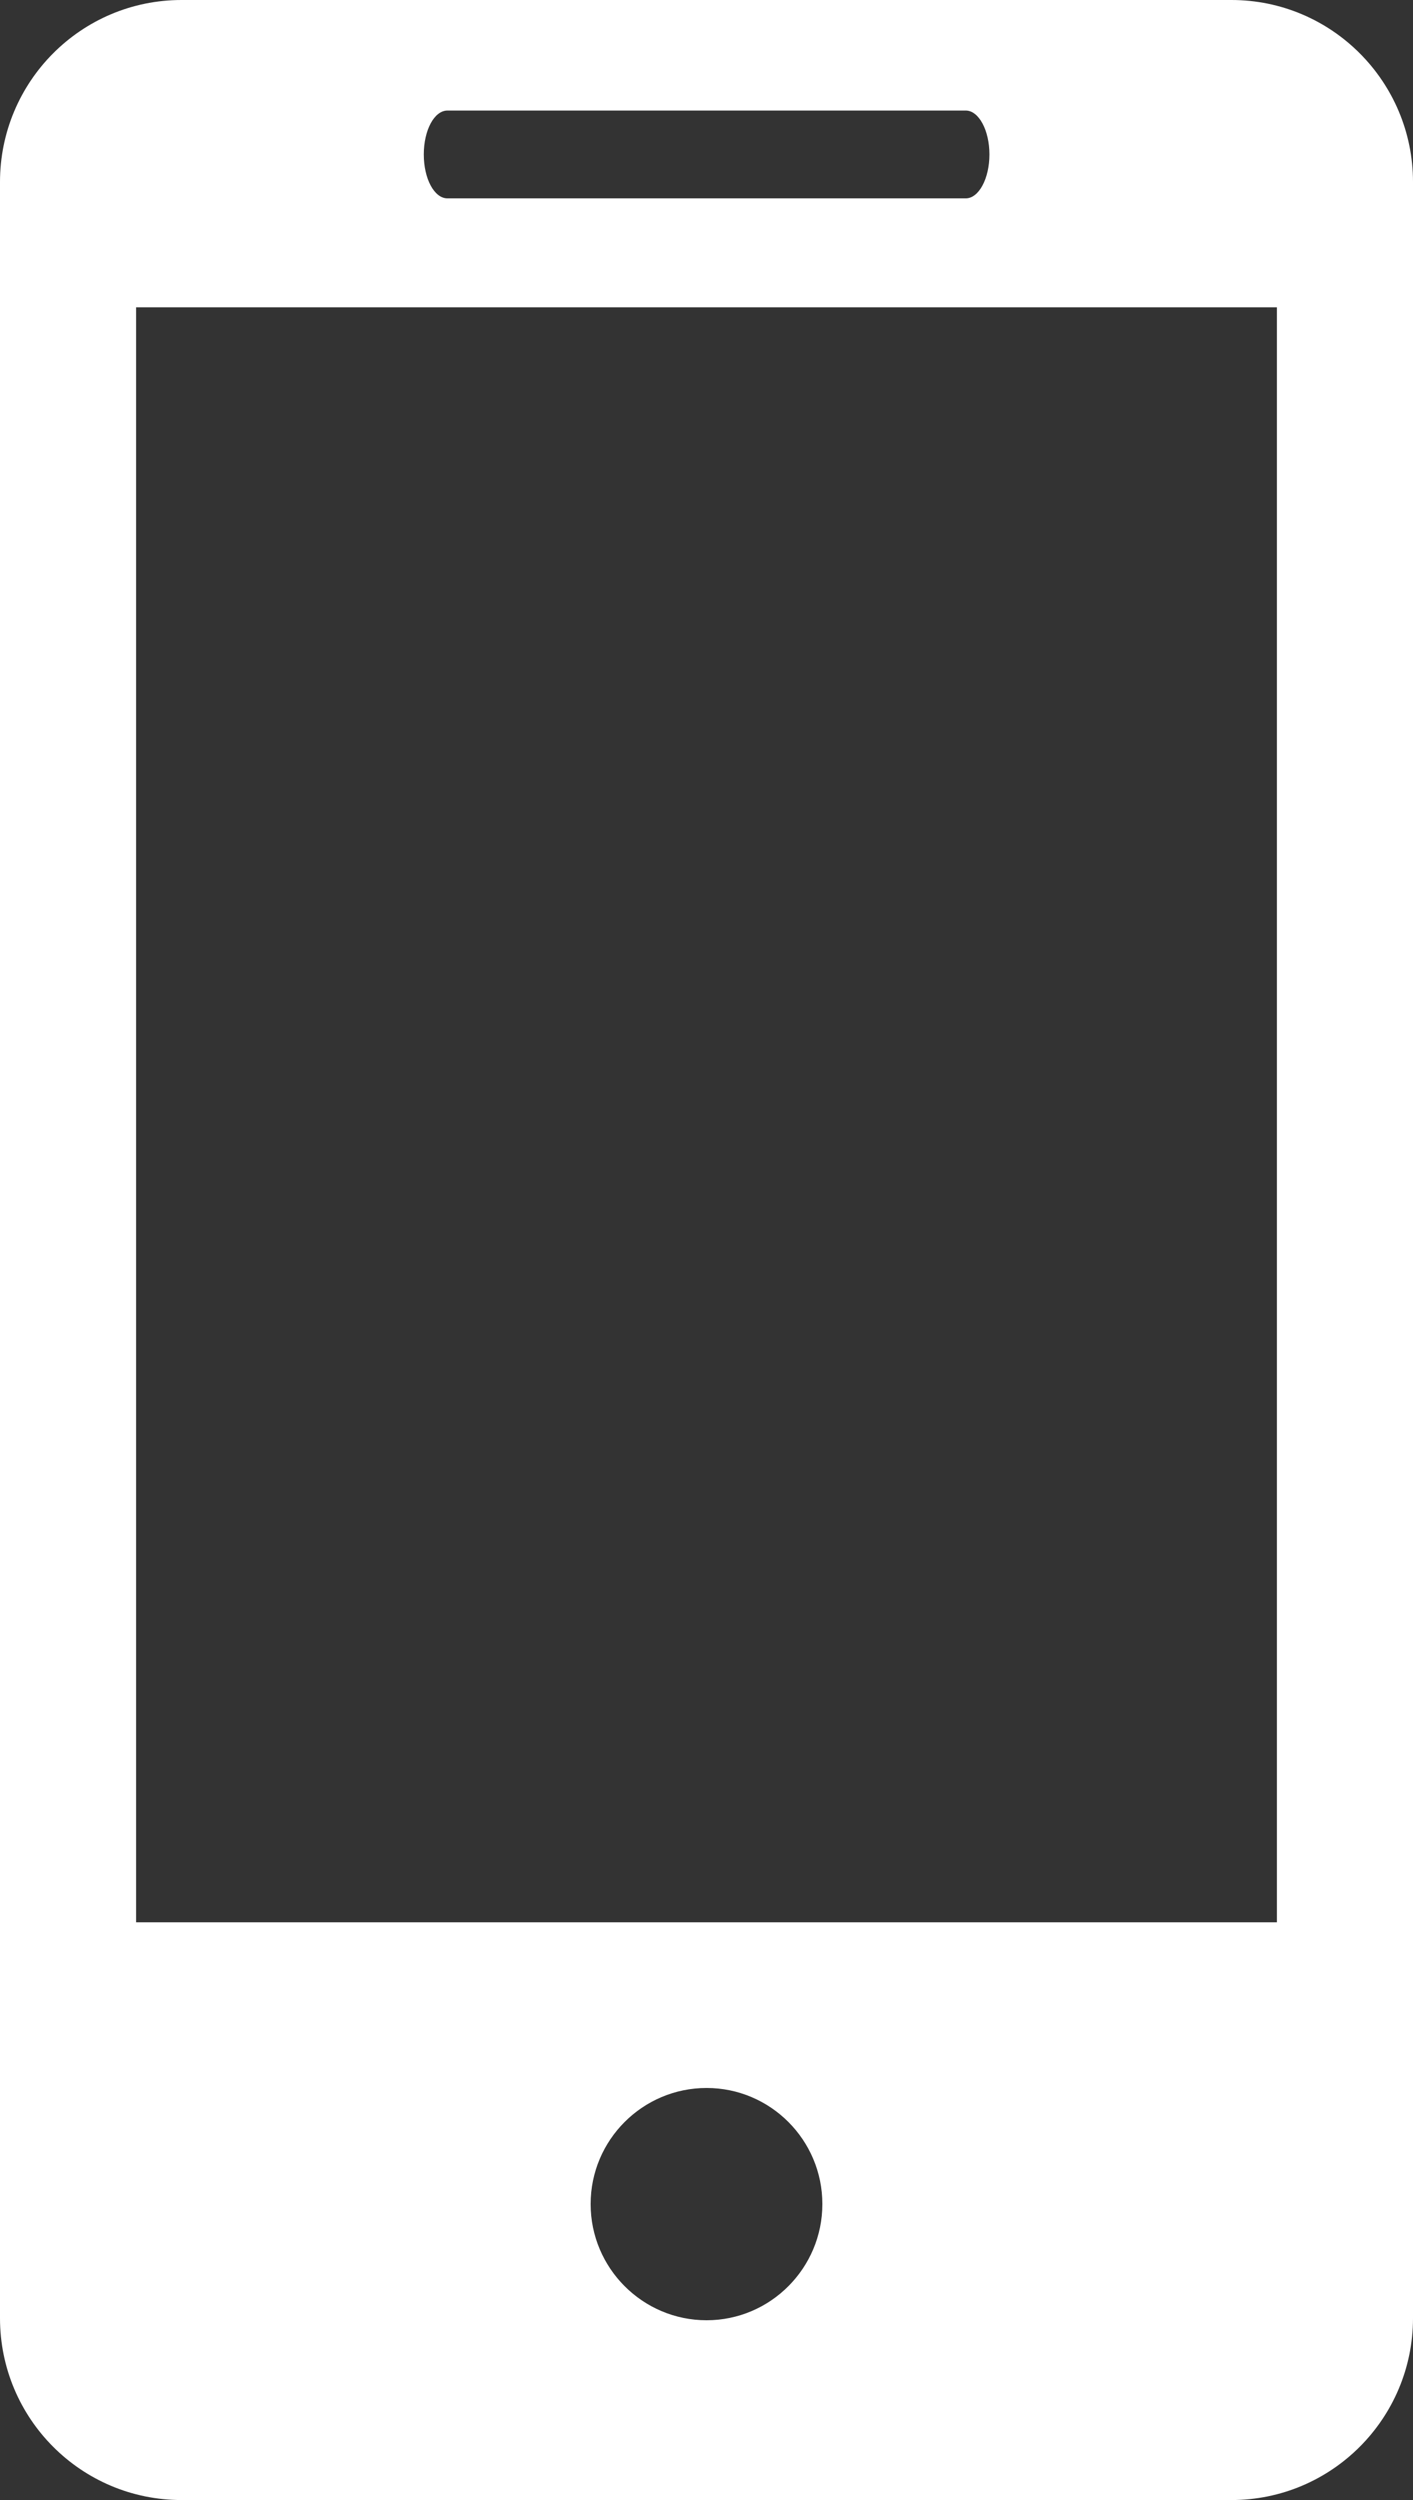 <svg width="13" height="23" viewBox="0 0 13 23" fill="none" xmlns="http://www.w3.org/2000/svg">
<rect x="0" y="0" width="13" height="23" fill="#333333" stroke="none"/>
<path d="M11.329 0H1.671C0.746 0 0 0.751 0 1.675V21.326C0 22.25 0.746 23 1.671 23H11.329C12.252 23 13 22.25 13 21.326V1.675C13 0.751 12.252 0 11.329 0ZM4.117 1.017H8.885C9.005 1.017 9.103 1.198 9.103 1.421C9.103 1.644 9.005 1.825 8.885 1.825H4.117C3.995 1.825 3.899 1.644 3.899 1.421C3.899 1.198 3.995 1.017 4.117 1.017ZM6.501 21.346C5.913 21.346 5.434 20.867 5.434 20.277C5.434 19.687 5.913 19.209 6.501 19.209C7.087 19.209 7.566 19.687 7.566 20.277C7.566 20.867 7.087 21.346 6.501 21.346ZM11.748 17.685H1.252V2.827H11.748V17.685Z" fill="white"/>
</svg>
